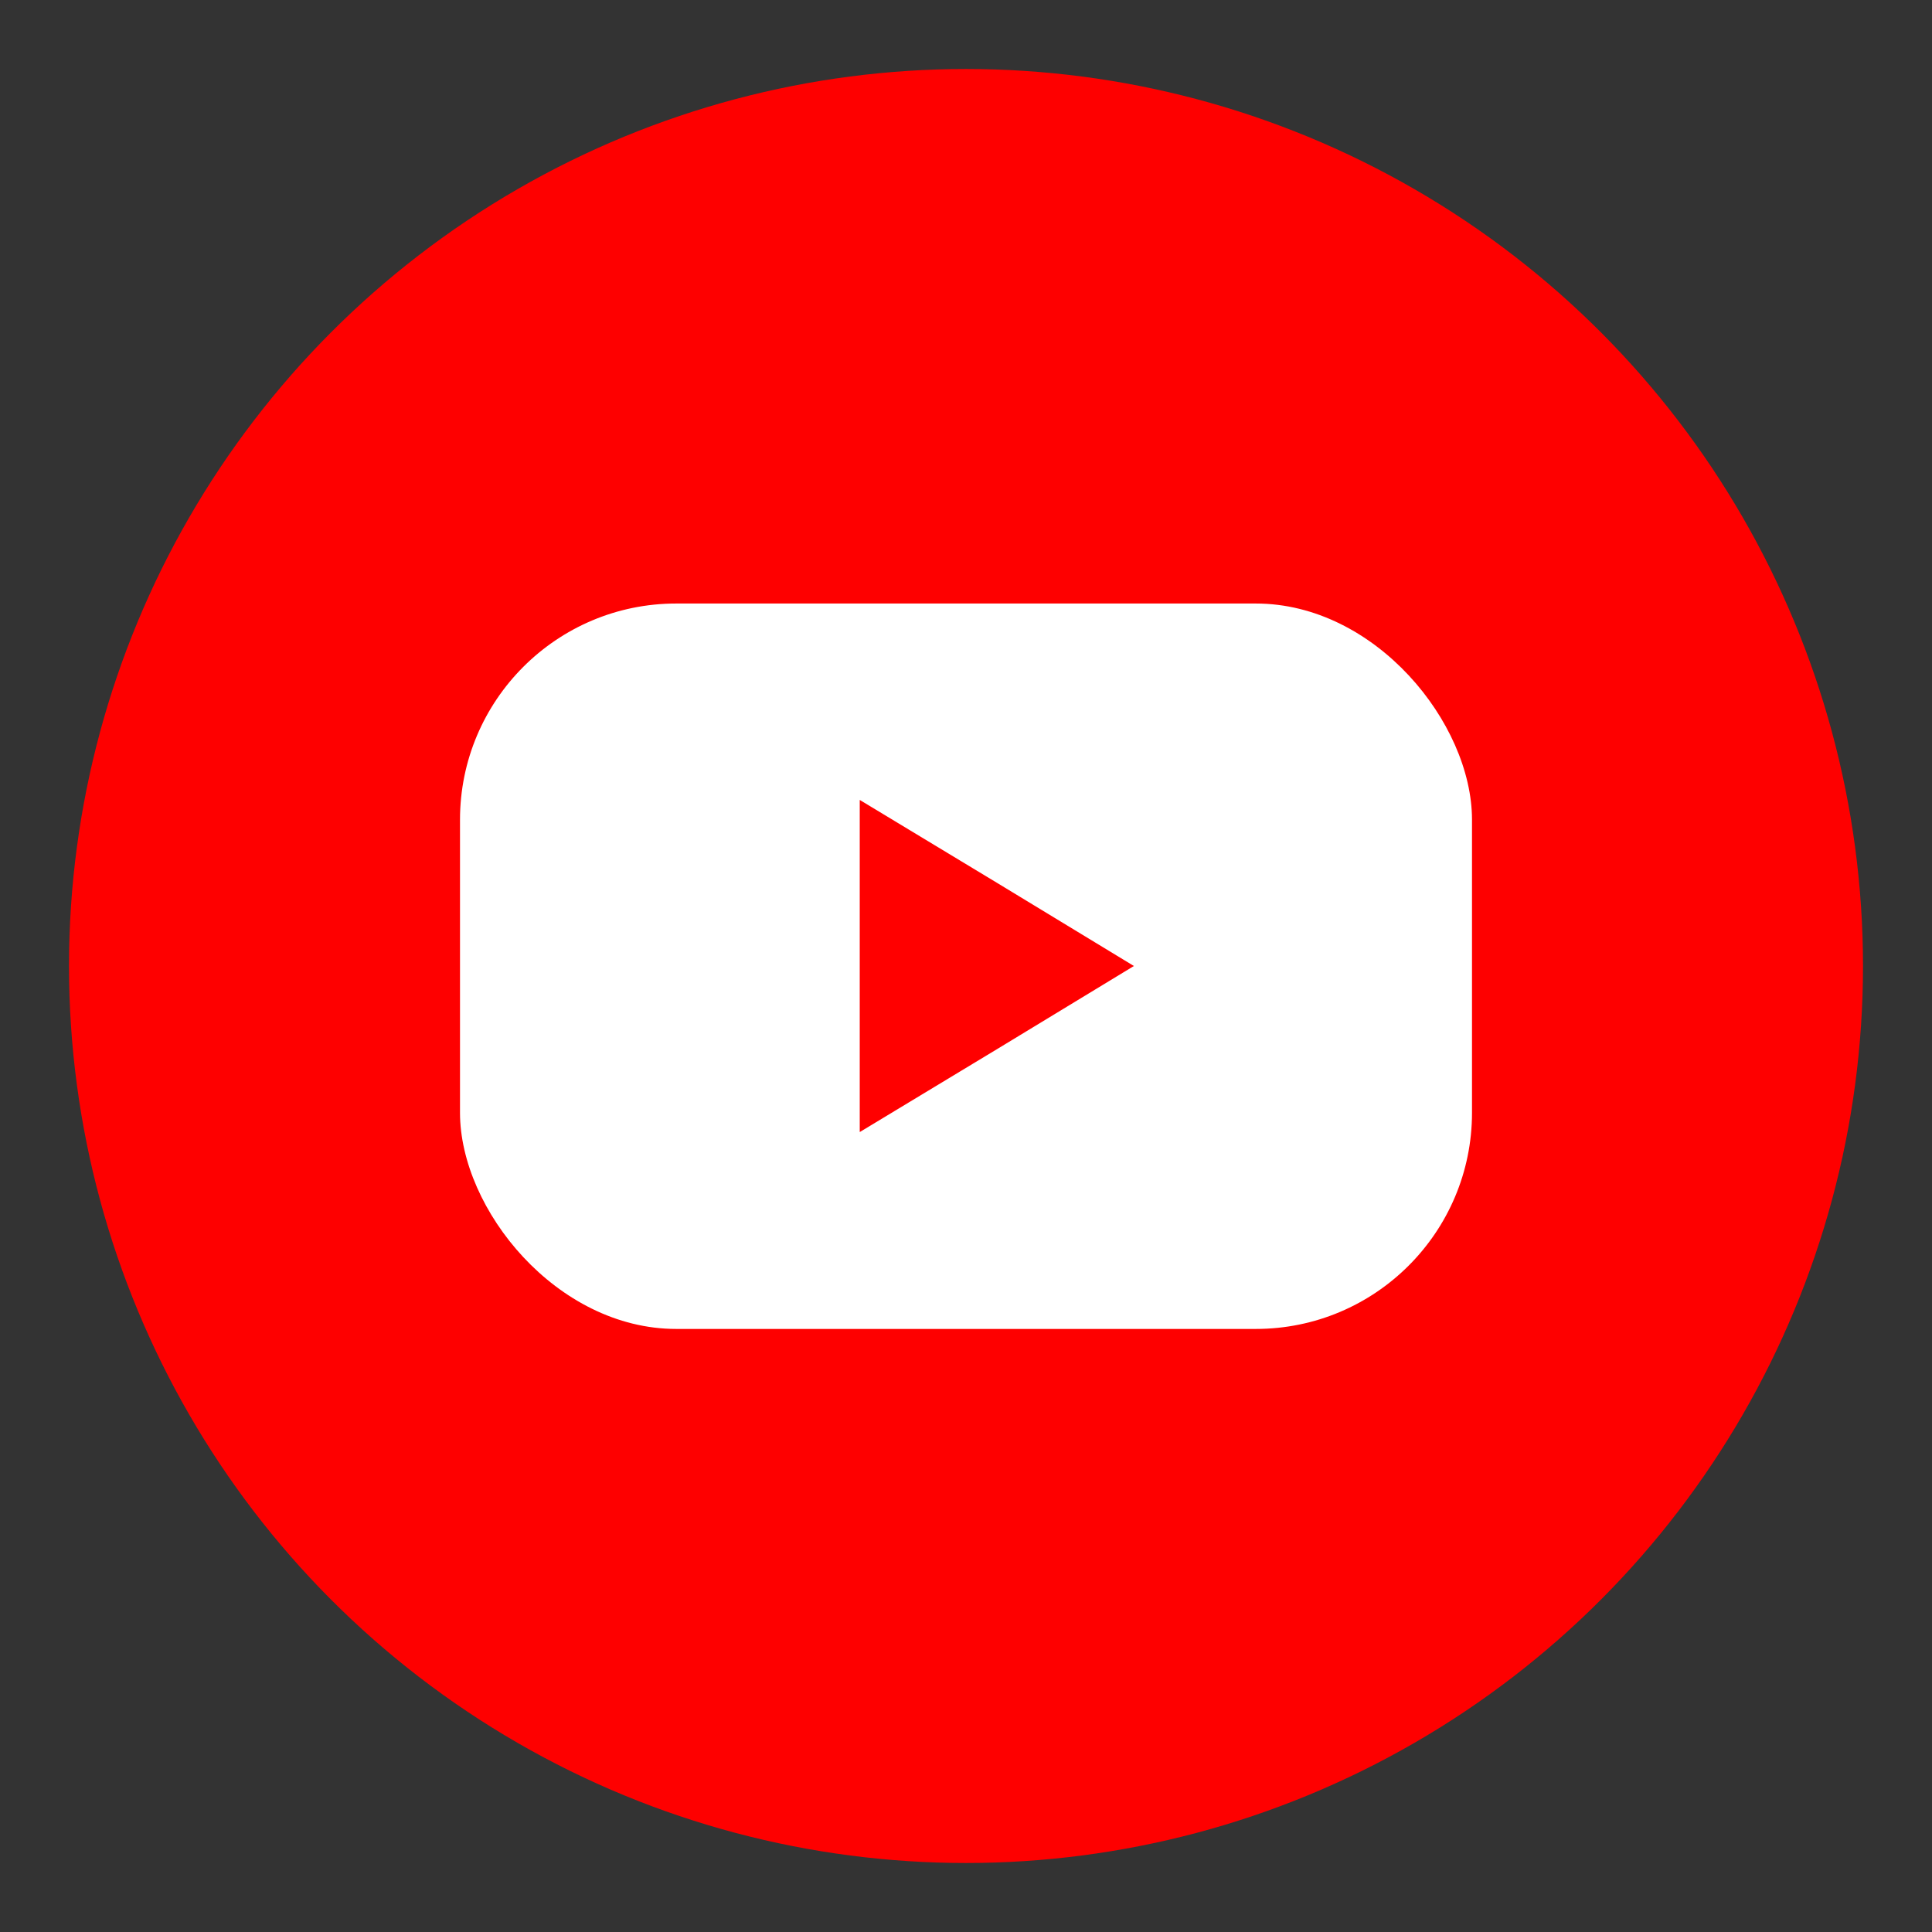 <?xml version="1.0" encoding="UTF-8"?>
<svg id="Layer_1" data-name="Layer 1" xmlns="http://www.w3.org/2000/svg" viewBox="0 0 42 42">
  <rect x="0" y="0" width="42" height="42" fill="#333333" stroke="none"/>
  <defs>
    <style>
      .cls-1 {
        fill: red;
      }

      .cls-1, .cls-2, .cls-3 {
        stroke-width: 0px;
      }

      .cls-2 {
        fill: #fff;
      }

      .cls-3 {
        fill: #fe0000;
      }
    </style>
  </defs>
  <circle class="cls-3" cx="21" cy="21" r="19.5"/>
  <g>
    <rect class="cls-2" x="10" y="13.12" width="22" height="15.77" rx="4.7" ry="4.7"/>
    <polygon class="cls-1" points="24.65 21 21.67 22.81 18.69 24.61 18.69 21 18.69 17.39 21.67 19.19 24.65 21"/>
  </g>
</svg>
